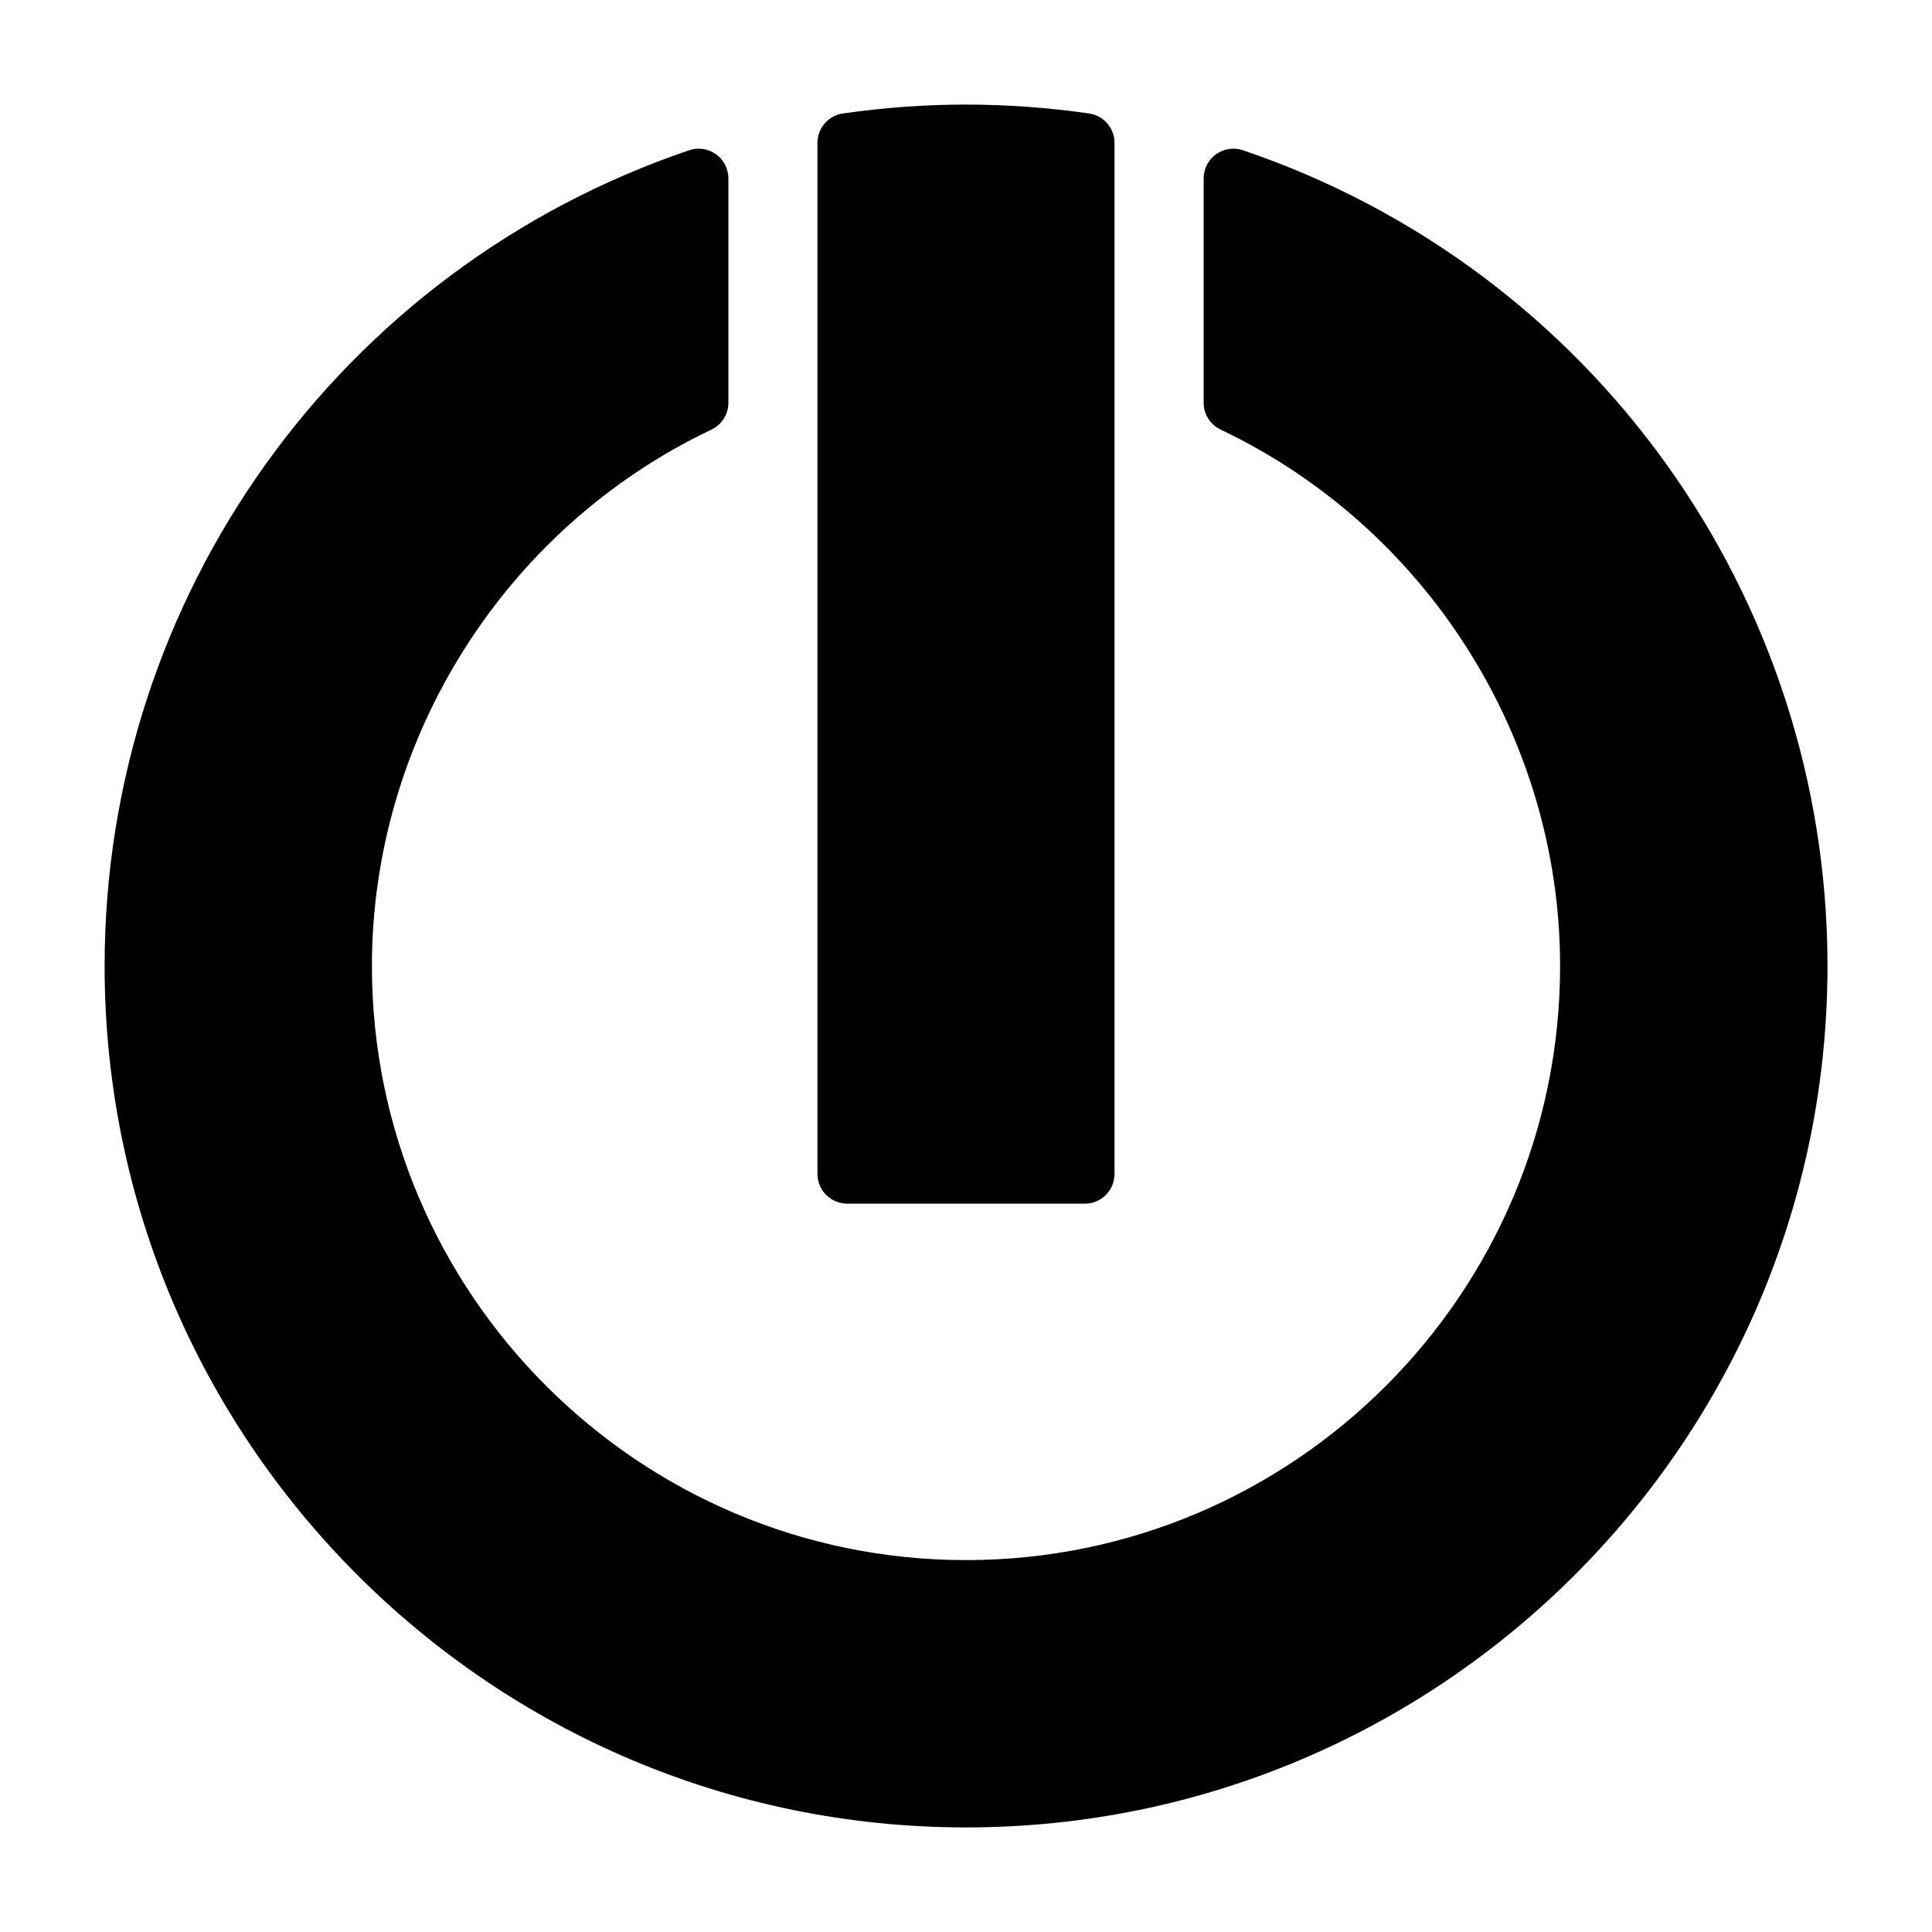<?xml version="1.0" encoding="UTF-8"?>
<!-- Uploaded to: SVG Repo, www.svgrepo.com, Generator: SVG Repo Mixer Tools -->
<svg fill="#000000" width="800px" height="800px" version="1.1" viewBox="144 144 512 512" xmlns="http://www.w3.org/2000/svg">
 <g>
  <path d="m473.38 183.82c-2.383-0.816-5.043-0.422-7.117 1.055-2.062 1.48-3.281 3.863-3.281 6.398v59.469c0 3.039 1.754 5.809 4.496 7.109 54.648 25.965 89.965 81.762 89.965 142.15 0 86.812-70.625 157.44-157.44 157.44-86.812 0-157.44-70.629-157.44-157.44 0-60.387 35.316-116.18 89.973-142.15 2.746-1.305 4.496-4.074 4.496-7.113v-59.469c0-2.539-1.223-4.922-3.285-6.398-2.055-1.477-4.699-1.863-7.113-1.055-92.66 31.43-154.91 118.3-154.91 216.18 0 125.88 102.41 228.29 228.29 228.29 125.88 0 228.29-102.41 228.29-228.29 0-97.871-62.254-184.75-154.91-216.18z"/>
  <path d="m368.51 462.98h62.977c4.352 0 7.871-3.523 7.871-7.871v-273.25c0-3.918-2.883-7.238-6.758-7.793-21.832-3.133-43.367-3.133-65.207 0-3.879 0.555-6.758 3.875-6.758 7.793v273.24c0 4.348 3.527 7.875 7.875 7.875z"/>
 </g>
</svg>